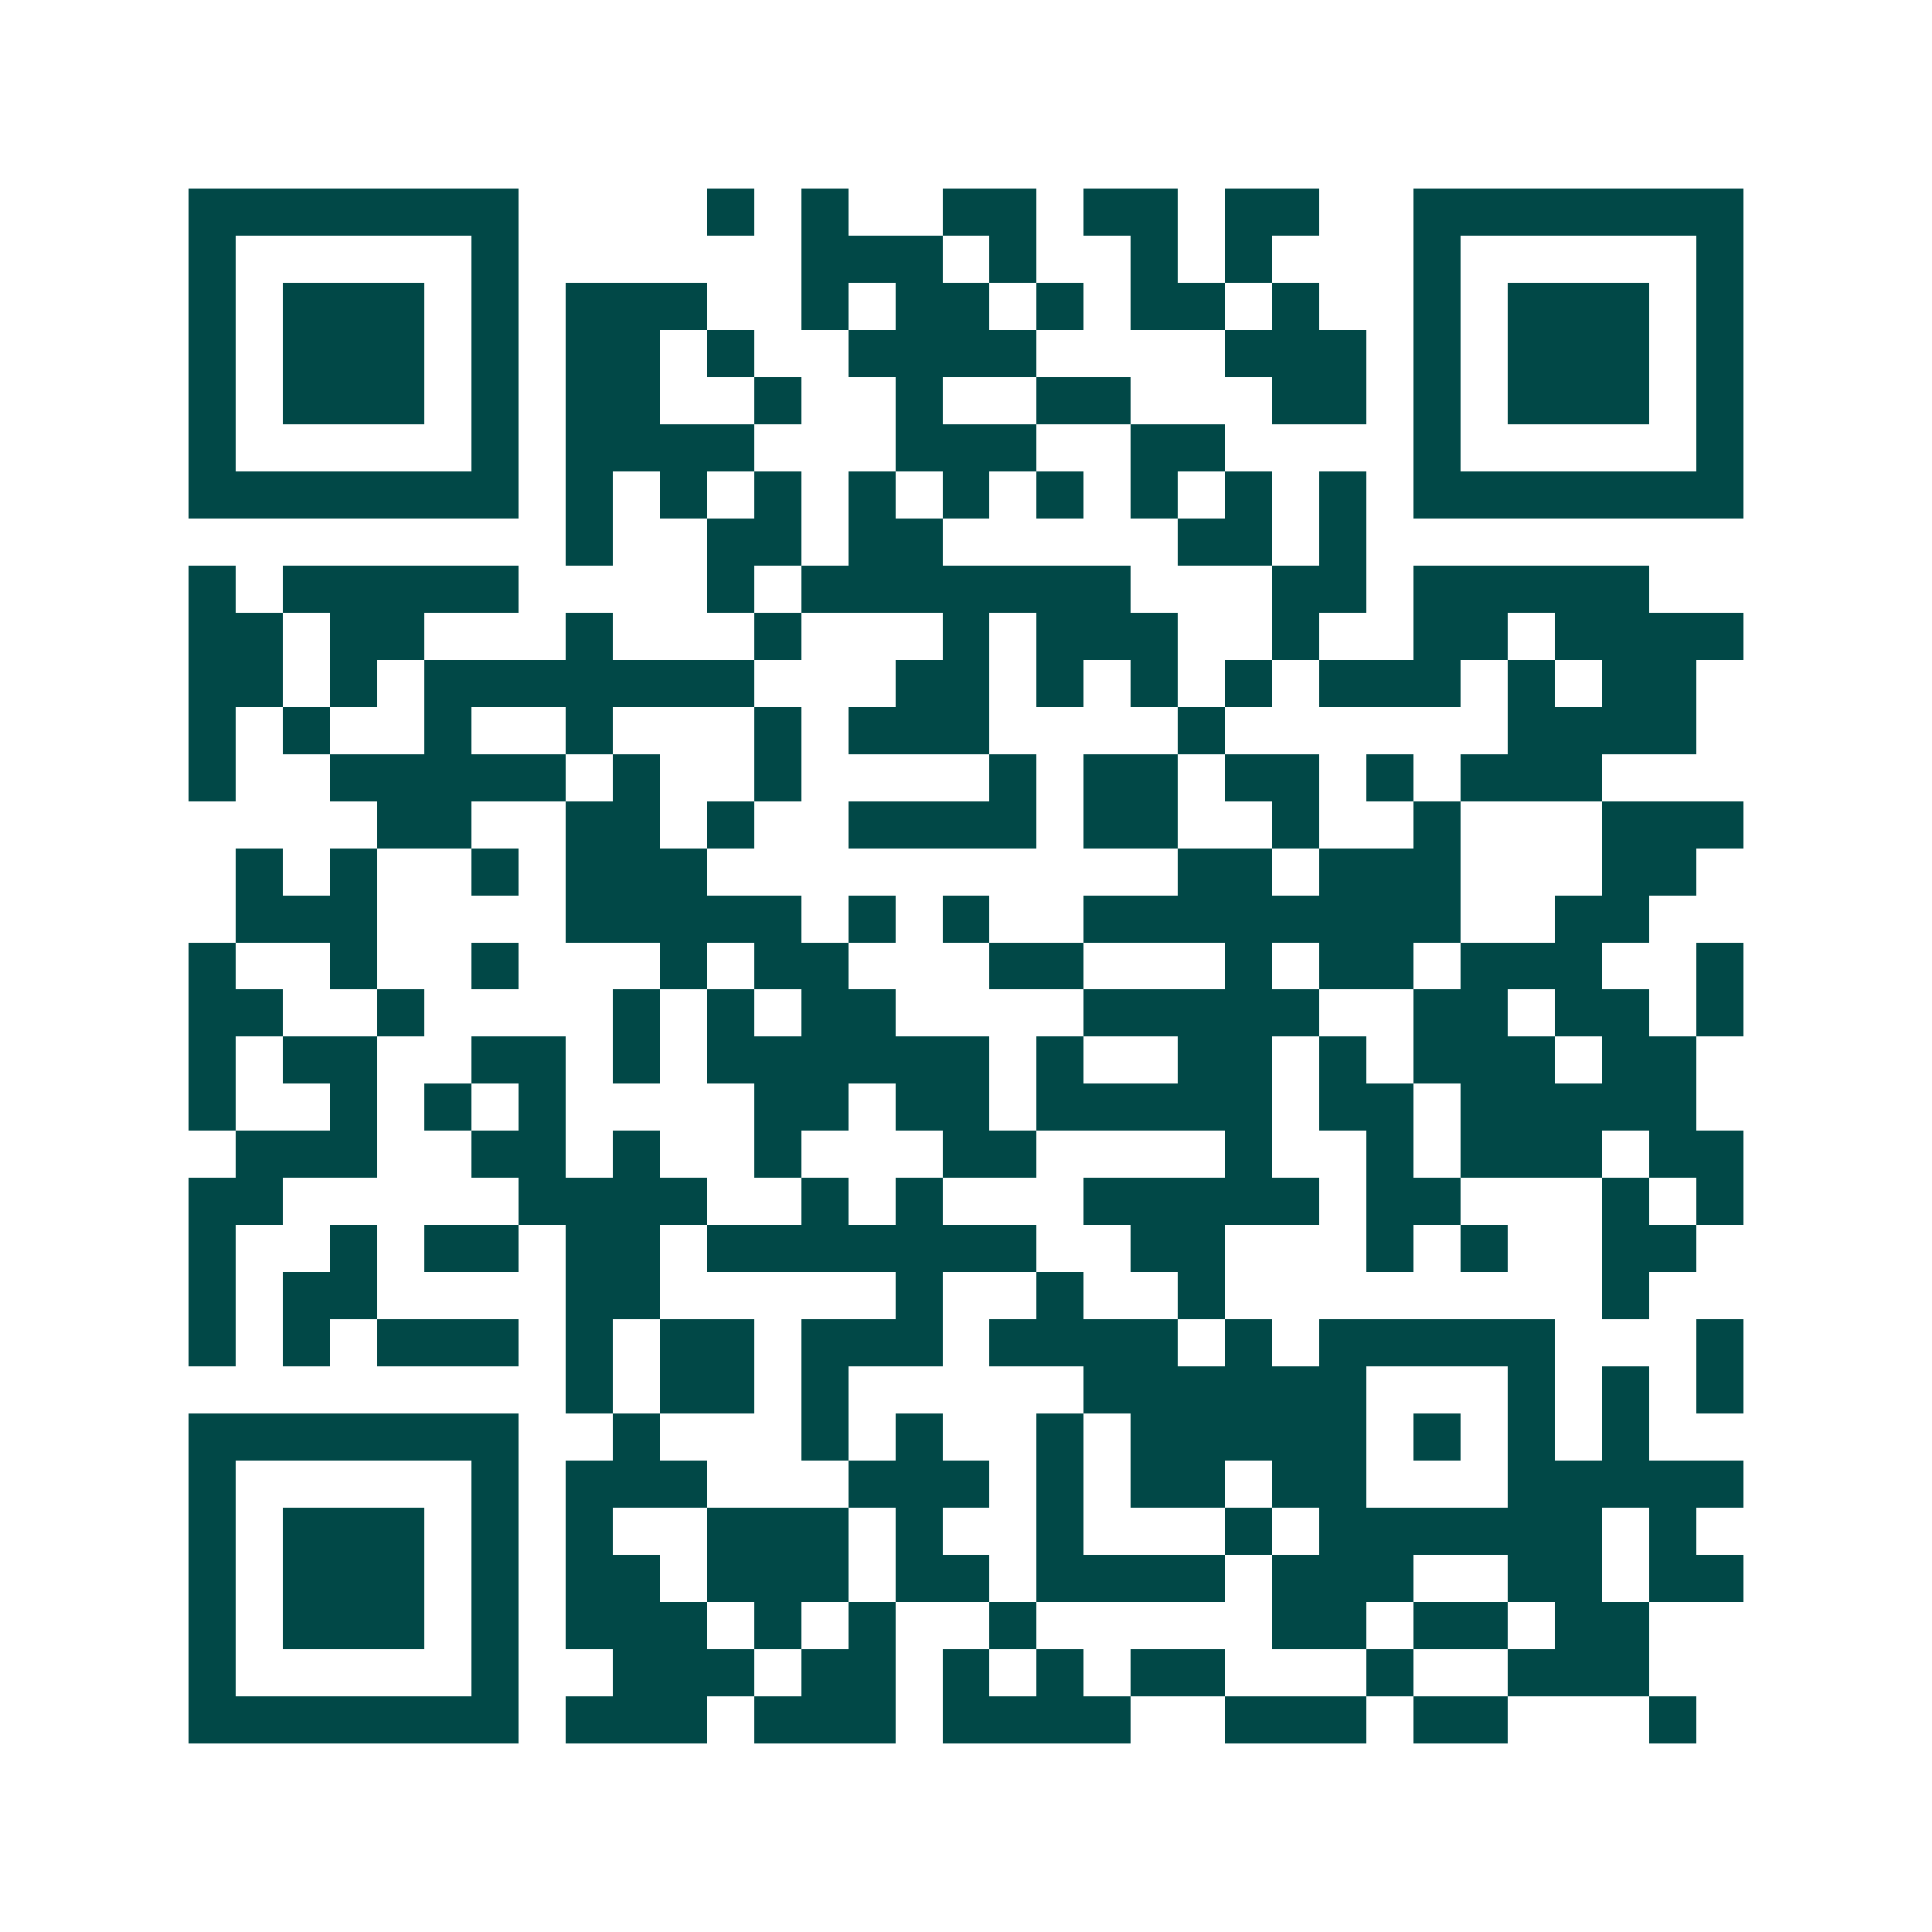 <svg xmlns="http://www.w3.org/2000/svg" width="200" height="200" viewBox="0 0 41 41" shape-rendering="crispEdges"><path fill="#ffffff" d="M0 0h41v41H0z"/><path stroke="#014847" d="M4 4.5h7m4 0h1m1 0h1m2 0h2m1 0h2m1 0h2m2 0h7M4 5.5h1m5 0h1m6 0h3m1 0h1m2 0h1m1 0h1m3 0h1m5 0h1M4 6.5h1m1 0h3m1 0h1m1 0h3m2 0h1m1 0h2m1 0h1m1 0h2m1 0h1m2 0h1m1 0h3m1 0h1M4 7.5h1m1 0h3m1 0h1m1 0h2m1 0h1m2 0h4m4 0h3m1 0h1m1 0h3m1 0h1M4 8.5h1m1 0h3m1 0h1m1 0h2m2 0h1m2 0h1m2 0h2m3 0h2m1 0h1m1 0h3m1 0h1M4 9.5h1m5 0h1m1 0h4m3 0h3m2 0h2m4 0h1m5 0h1M4 10.5h7m1 0h1m1 0h1m1 0h1m1 0h1m1 0h1m1 0h1m1 0h1m1 0h1m1 0h1m1 0h7M12 11.5h1m2 0h2m1 0h2m5 0h2m1 0h1M4 12.5h1m1 0h5m4 0h1m1 0h7m3 0h2m1 0h5M4 13.5h2m1 0h2m3 0h1m3 0h1m3 0h1m1 0h3m2 0h1m2 0h2m1 0h4M4 14.5h2m1 0h1m1 0h7m3 0h2m1 0h1m1 0h1m1 0h1m1 0h3m1 0h1m1 0h2M4 15.5h1m1 0h1m2 0h1m2 0h1m3 0h1m1 0h3m4 0h1m6 0h4M4 16.5h1m2 0h5m1 0h1m2 0h1m4 0h1m1 0h2m1 0h2m1 0h1m1 0h3M8 17.5h2m2 0h2m1 0h1m2 0h4m1 0h2m2 0h1m2 0h1m3 0h3M5 18.5h1m1 0h1m2 0h1m1 0h3m10 0h2m1 0h3m3 0h2M5 19.5h3m4 0h5m1 0h1m1 0h1m2 0h8m2 0h2M4 20.5h1m2 0h1m2 0h1m3 0h1m1 0h2m3 0h2m3 0h1m1 0h2m1 0h3m2 0h1M4 21.5h2m2 0h1m4 0h1m1 0h1m1 0h2m4 0h5m2 0h2m1 0h2m1 0h1M4 22.5h1m1 0h2m2 0h2m1 0h1m1 0h6m1 0h1m2 0h2m1 0h1m1 0h3m1 0h2M4 23.5h1m2 0h1m1 0h1m1 0h1m4 0h2m1 0h2m1 0h5m1 0h2m1 0h5M5 24.5h3m2 0h2m1 0h1m2 0h1m3 0h2m4 0h1m2 0h1m1 0h3m1 0h2M4 25.5h2m5 0h4m2 0h1m1 0h1m3 0h5m1 0h2m3 0h1m1 0h1M4 26.5h1m2 0h1m1 0h2m1 0h2m1 0h7m2 0h2m3 0h1m1 0h1m2 0h2M4 27.5h1m1 0h2m4 0h2m5 0h1m2 0h1m2 0h1m8 0h1M4 28.5h1m1 0h1m1 0h3m1 0h1m1 0h2m1 0h3m1 0h4m1 0h1m1 0h5m3 0h1M12 29.5h1m1 0h2m1 0h1m5 0h6m3 0h1m1 0h1m1 0h1M4 30.5h7m2 0h1m3 0h1m1 0h1m2 0h1m1 0h5m1 0h1m1 0h1m1 0h1M4 31.5h1m5 0h1m1 0h3m3 0h3m1 0h1m1 0h2m1 0h2m3 0h5M4 32.5h1m1 0h3m1 0h1m1 0h1m2 0h3m1 0h1m2 0h1m3 0h1m1 0h6m1 0h1M4 33.5h1m1 0h3m1 0h1m1 0h2m1 0h3m1 0h2m1 0h4m1 0h3m2 0h2m1 0h2M4 34.5h1m1 0h3m1 0h1m1 0h3m1 0h1m1 0h1m2 0h1m5 0h2m1 0h2m1 0h2M4 35.5h1m5 0h1m2 0h3m1 0h2m1 0h1m1 0h1m1 0h2m3 0h1m2 0h3M4 36.5h7m1 0h3m1 0h3m1 0h4m2 0h3m1 0h2m3 0h1"/></svg>
